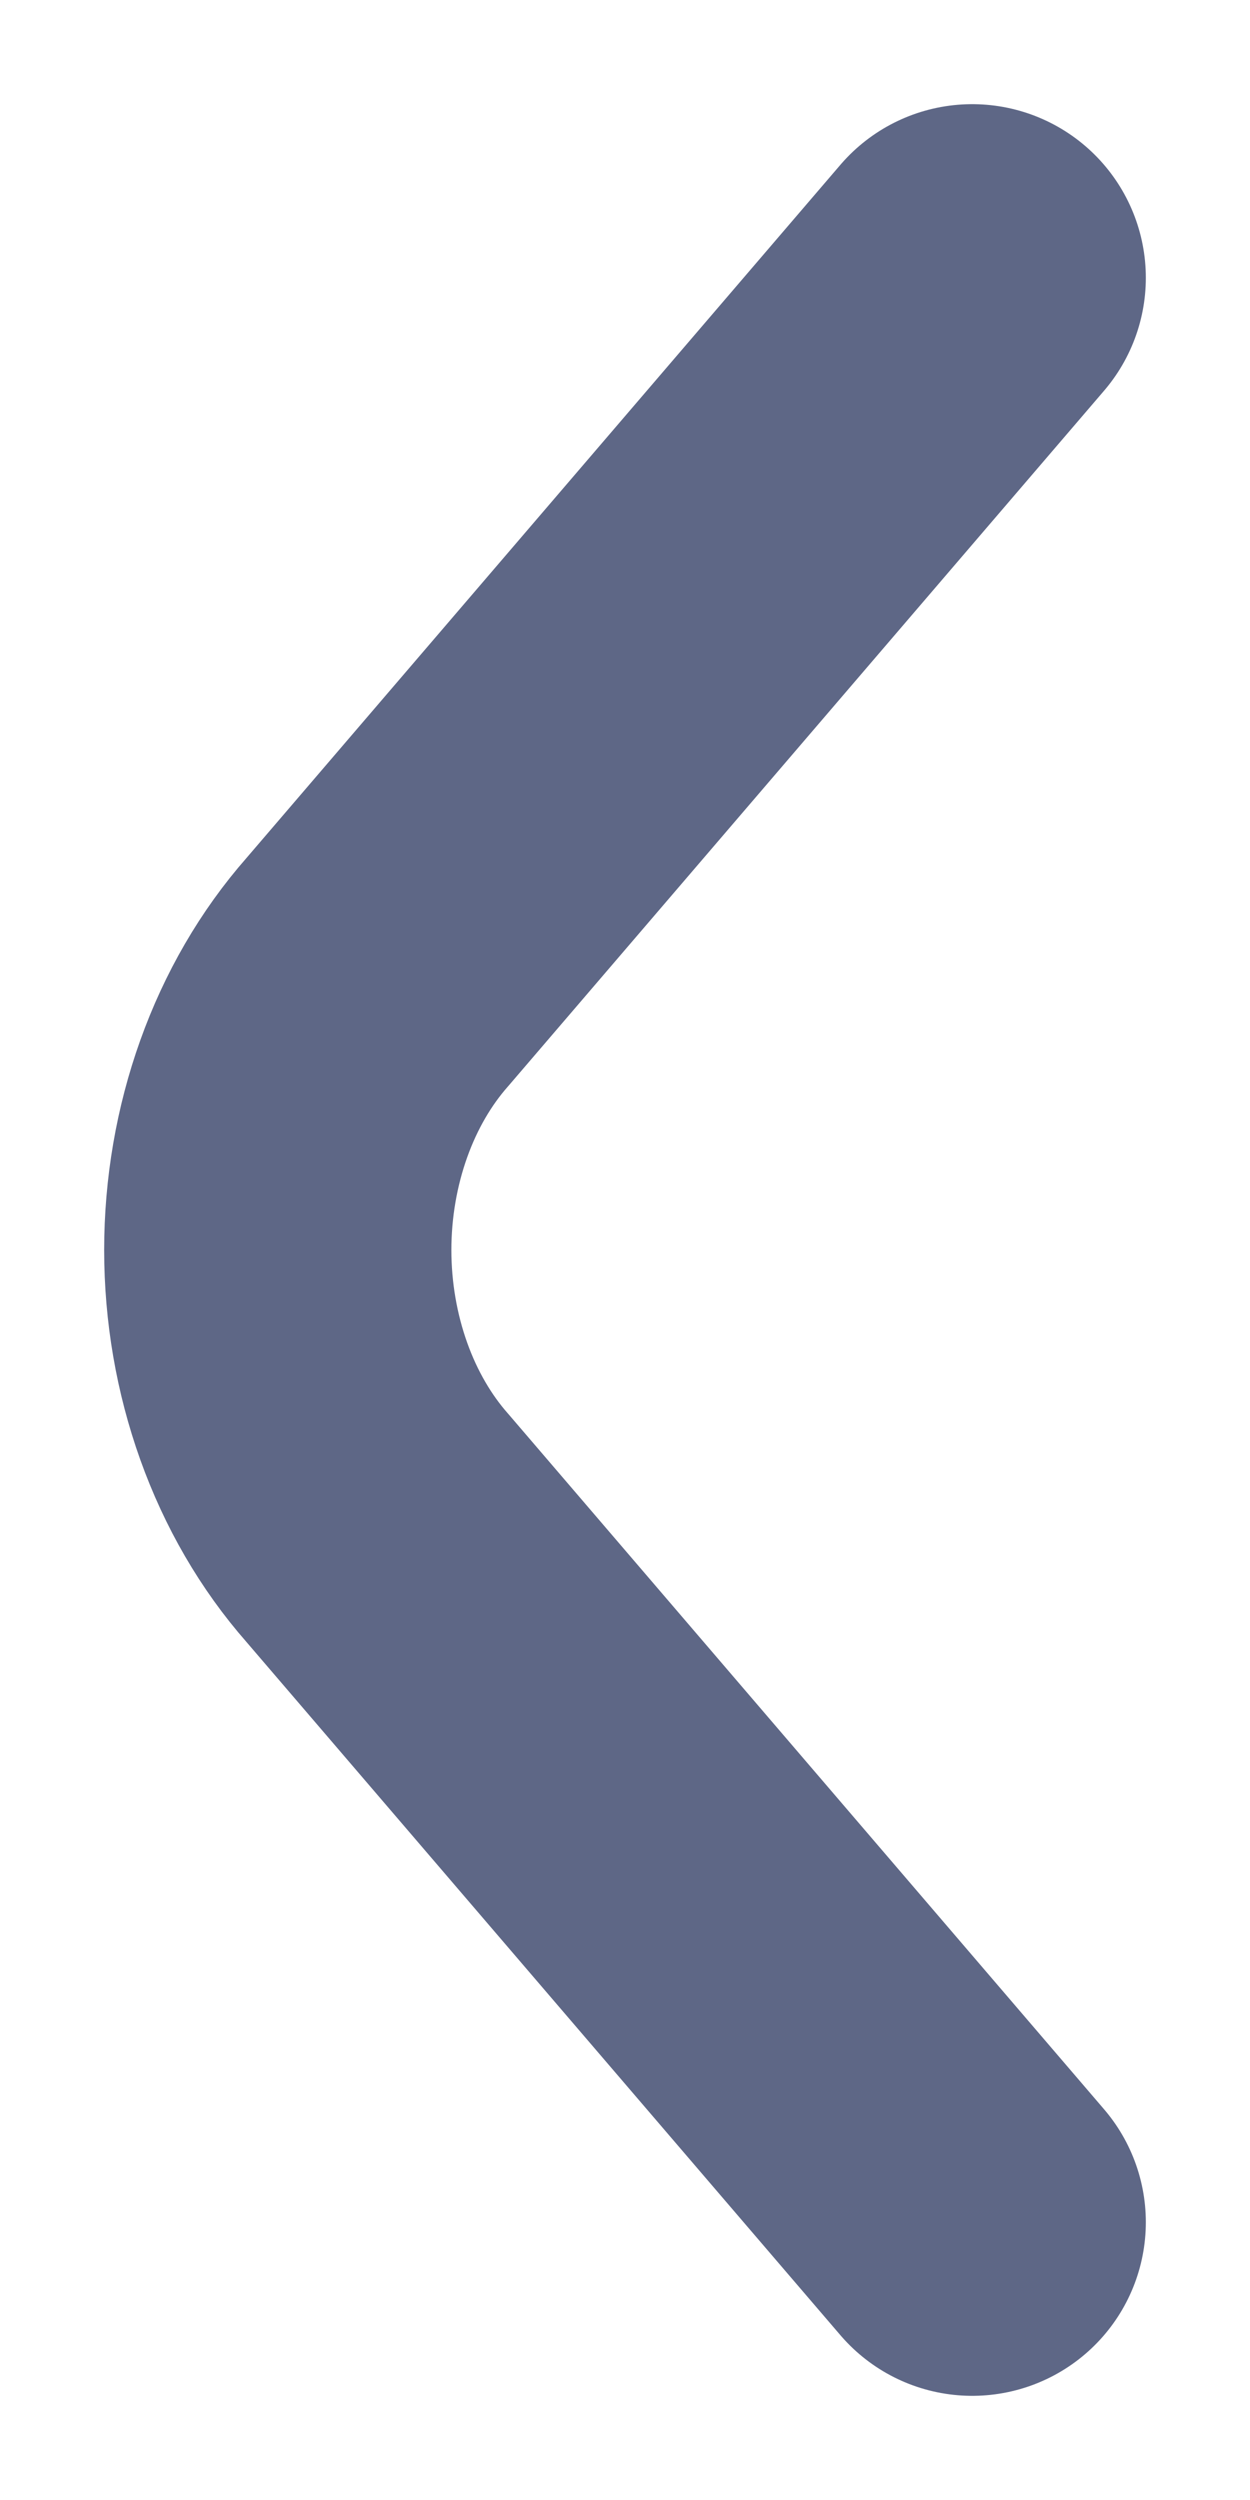 <svg width="9" height="18" viewBox="0 0 9 18" fill="none" xmlns="http://www.w3.org/2000/svg"><path d="M7 16L2.716 11C2.49 10.743 2.31 10.433 2.187 10.089C2.064 9.745 2 9.374 2 9C2 8.626 2.064 8.255 2.187 7.911C2.31 7.567 2.49 7.257 2.716 7L7 2" stroke="#5e6786" stroke-width="2.5" stroke-linecap="round" stroke-linejoin="round"></path></svg>